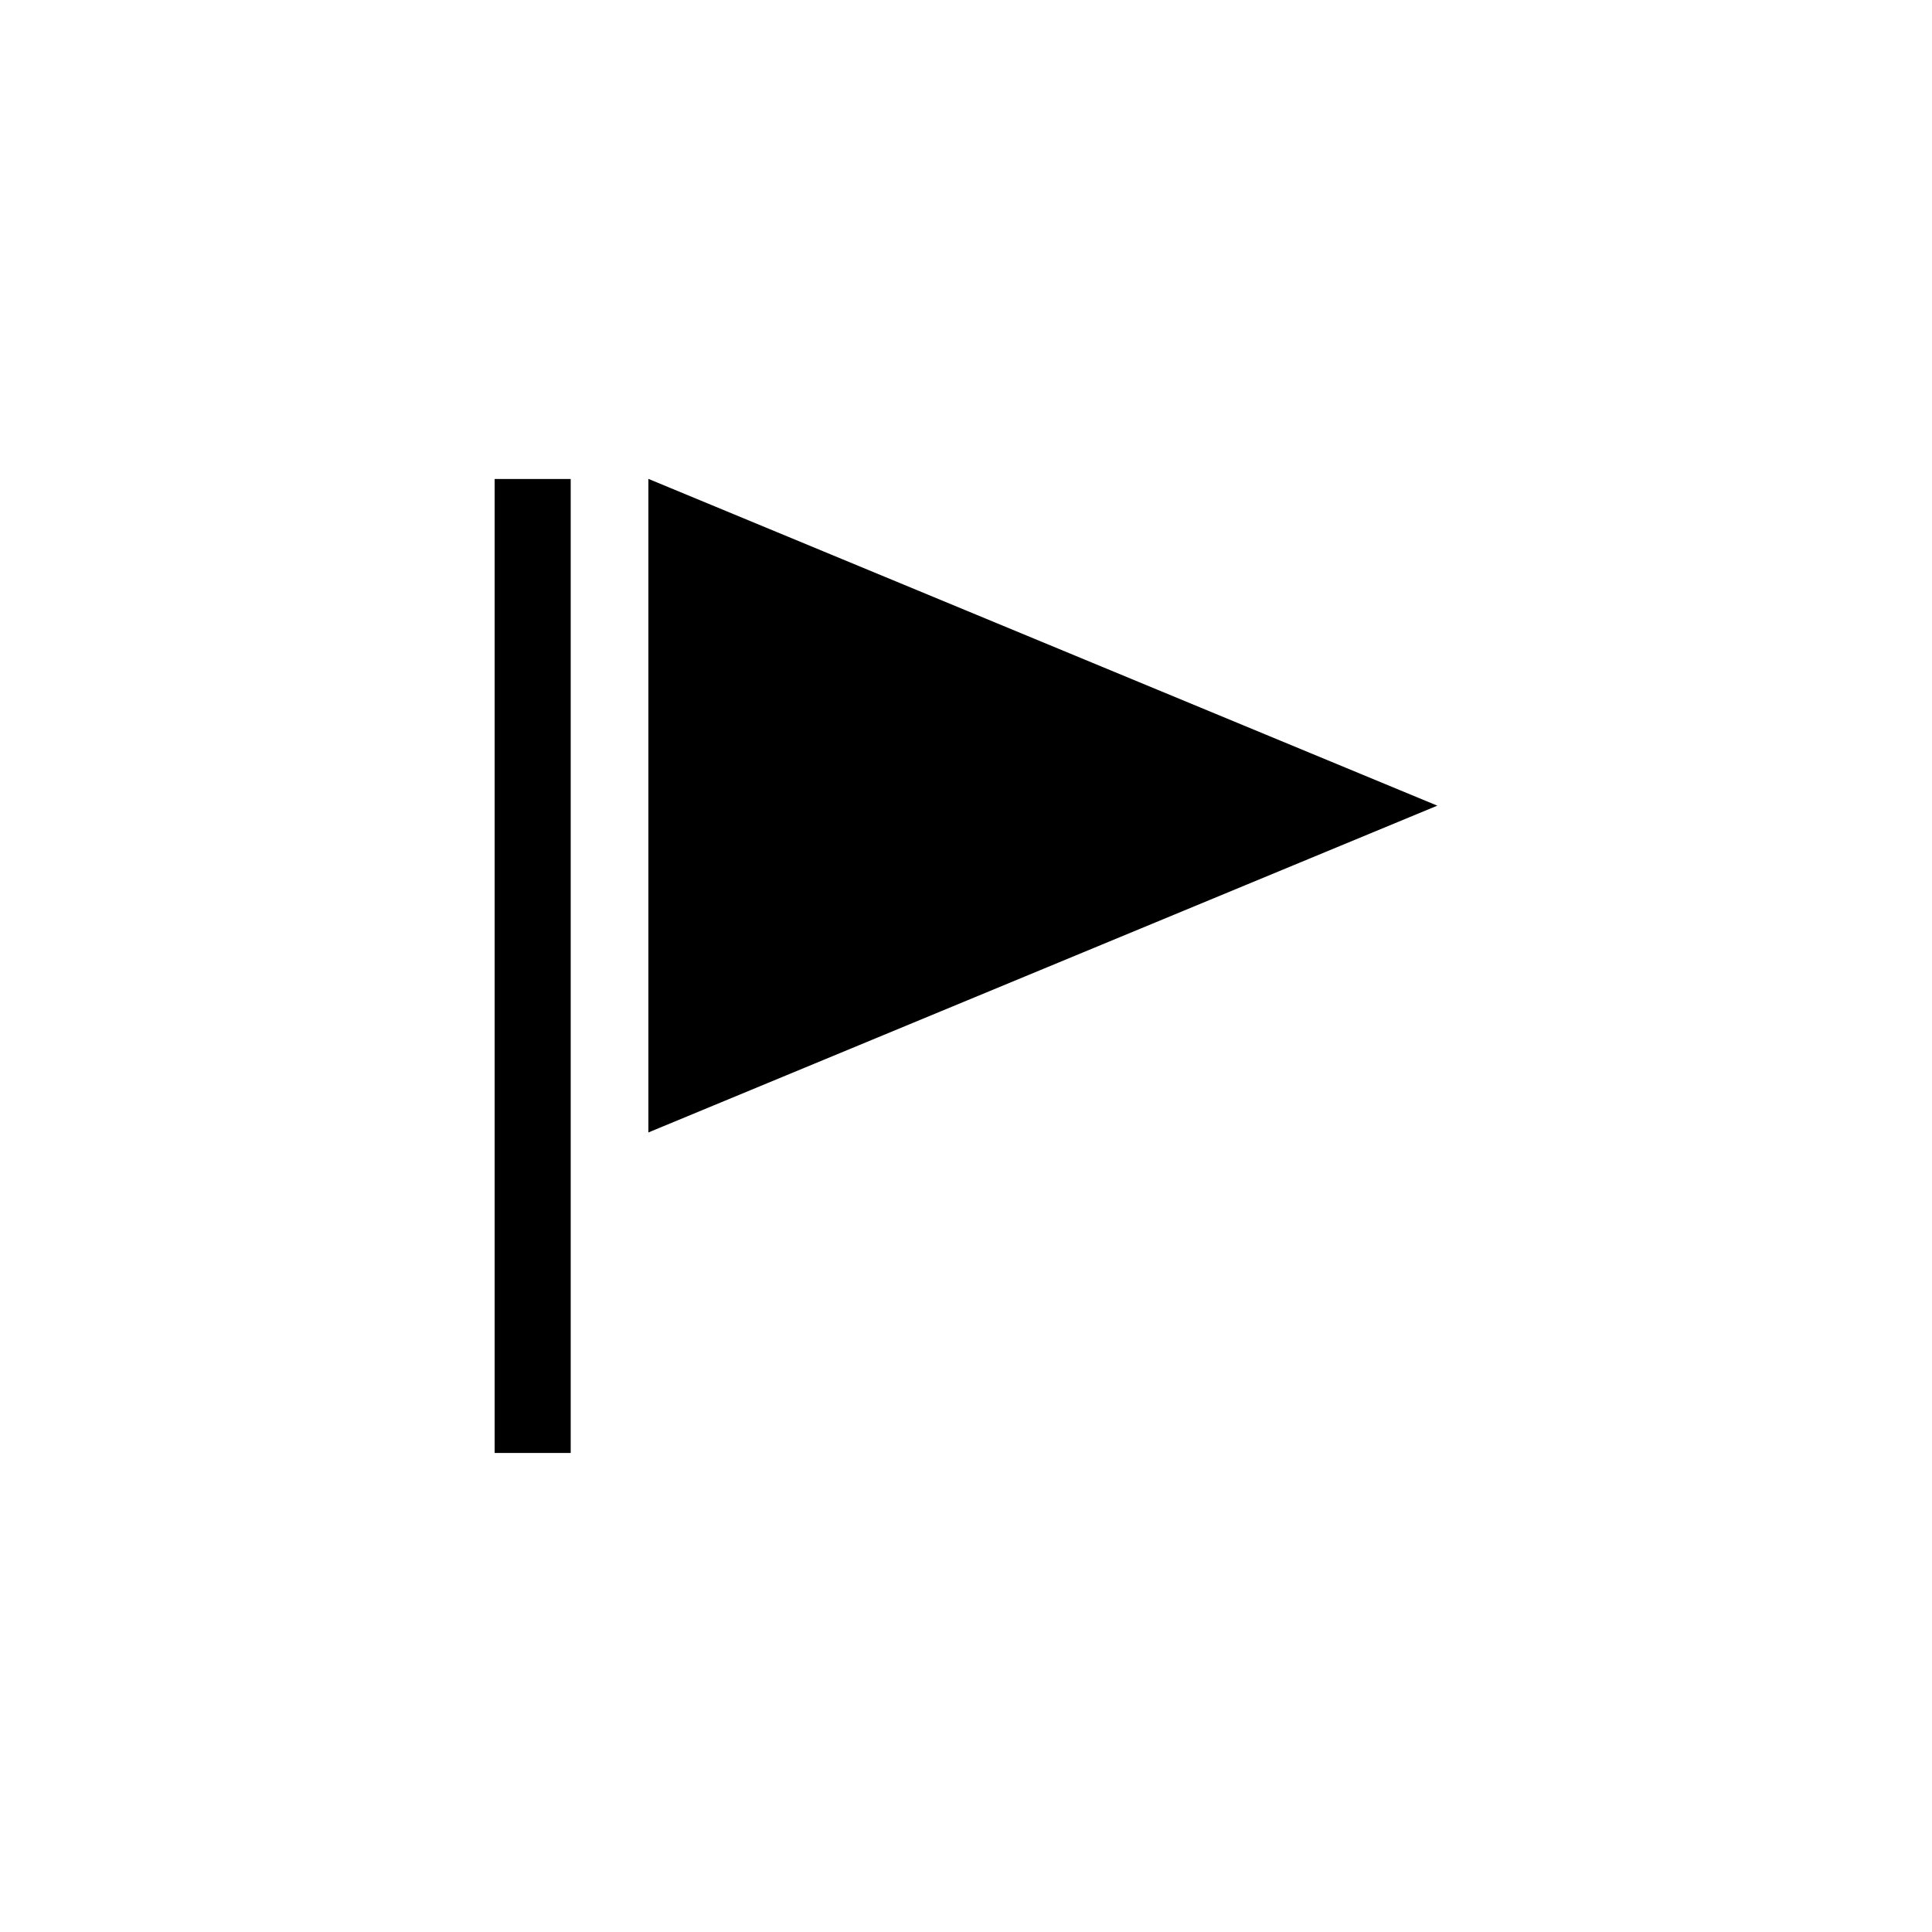 <?xml version="1.0" encoding="UTF-8"?>
<!-- Uploaded to: ICON Repo, www.svgrepo.com, Generator: ICON Repo Mixer Tools -->
<svg fill="#000000" width="800px" height="800px" version="1.1" viewBox="144 144 512 512" xmlns="http://www.w3.org/2000/svg">
 <g fill-rule="evenodd">
  <path d="m275.09 270.94h20.152v258.11h-20.152z"/>
  <path d="m315.91 270.94h-0.078v173.17l209.07-86.602z"/>
 </g>
</svg>